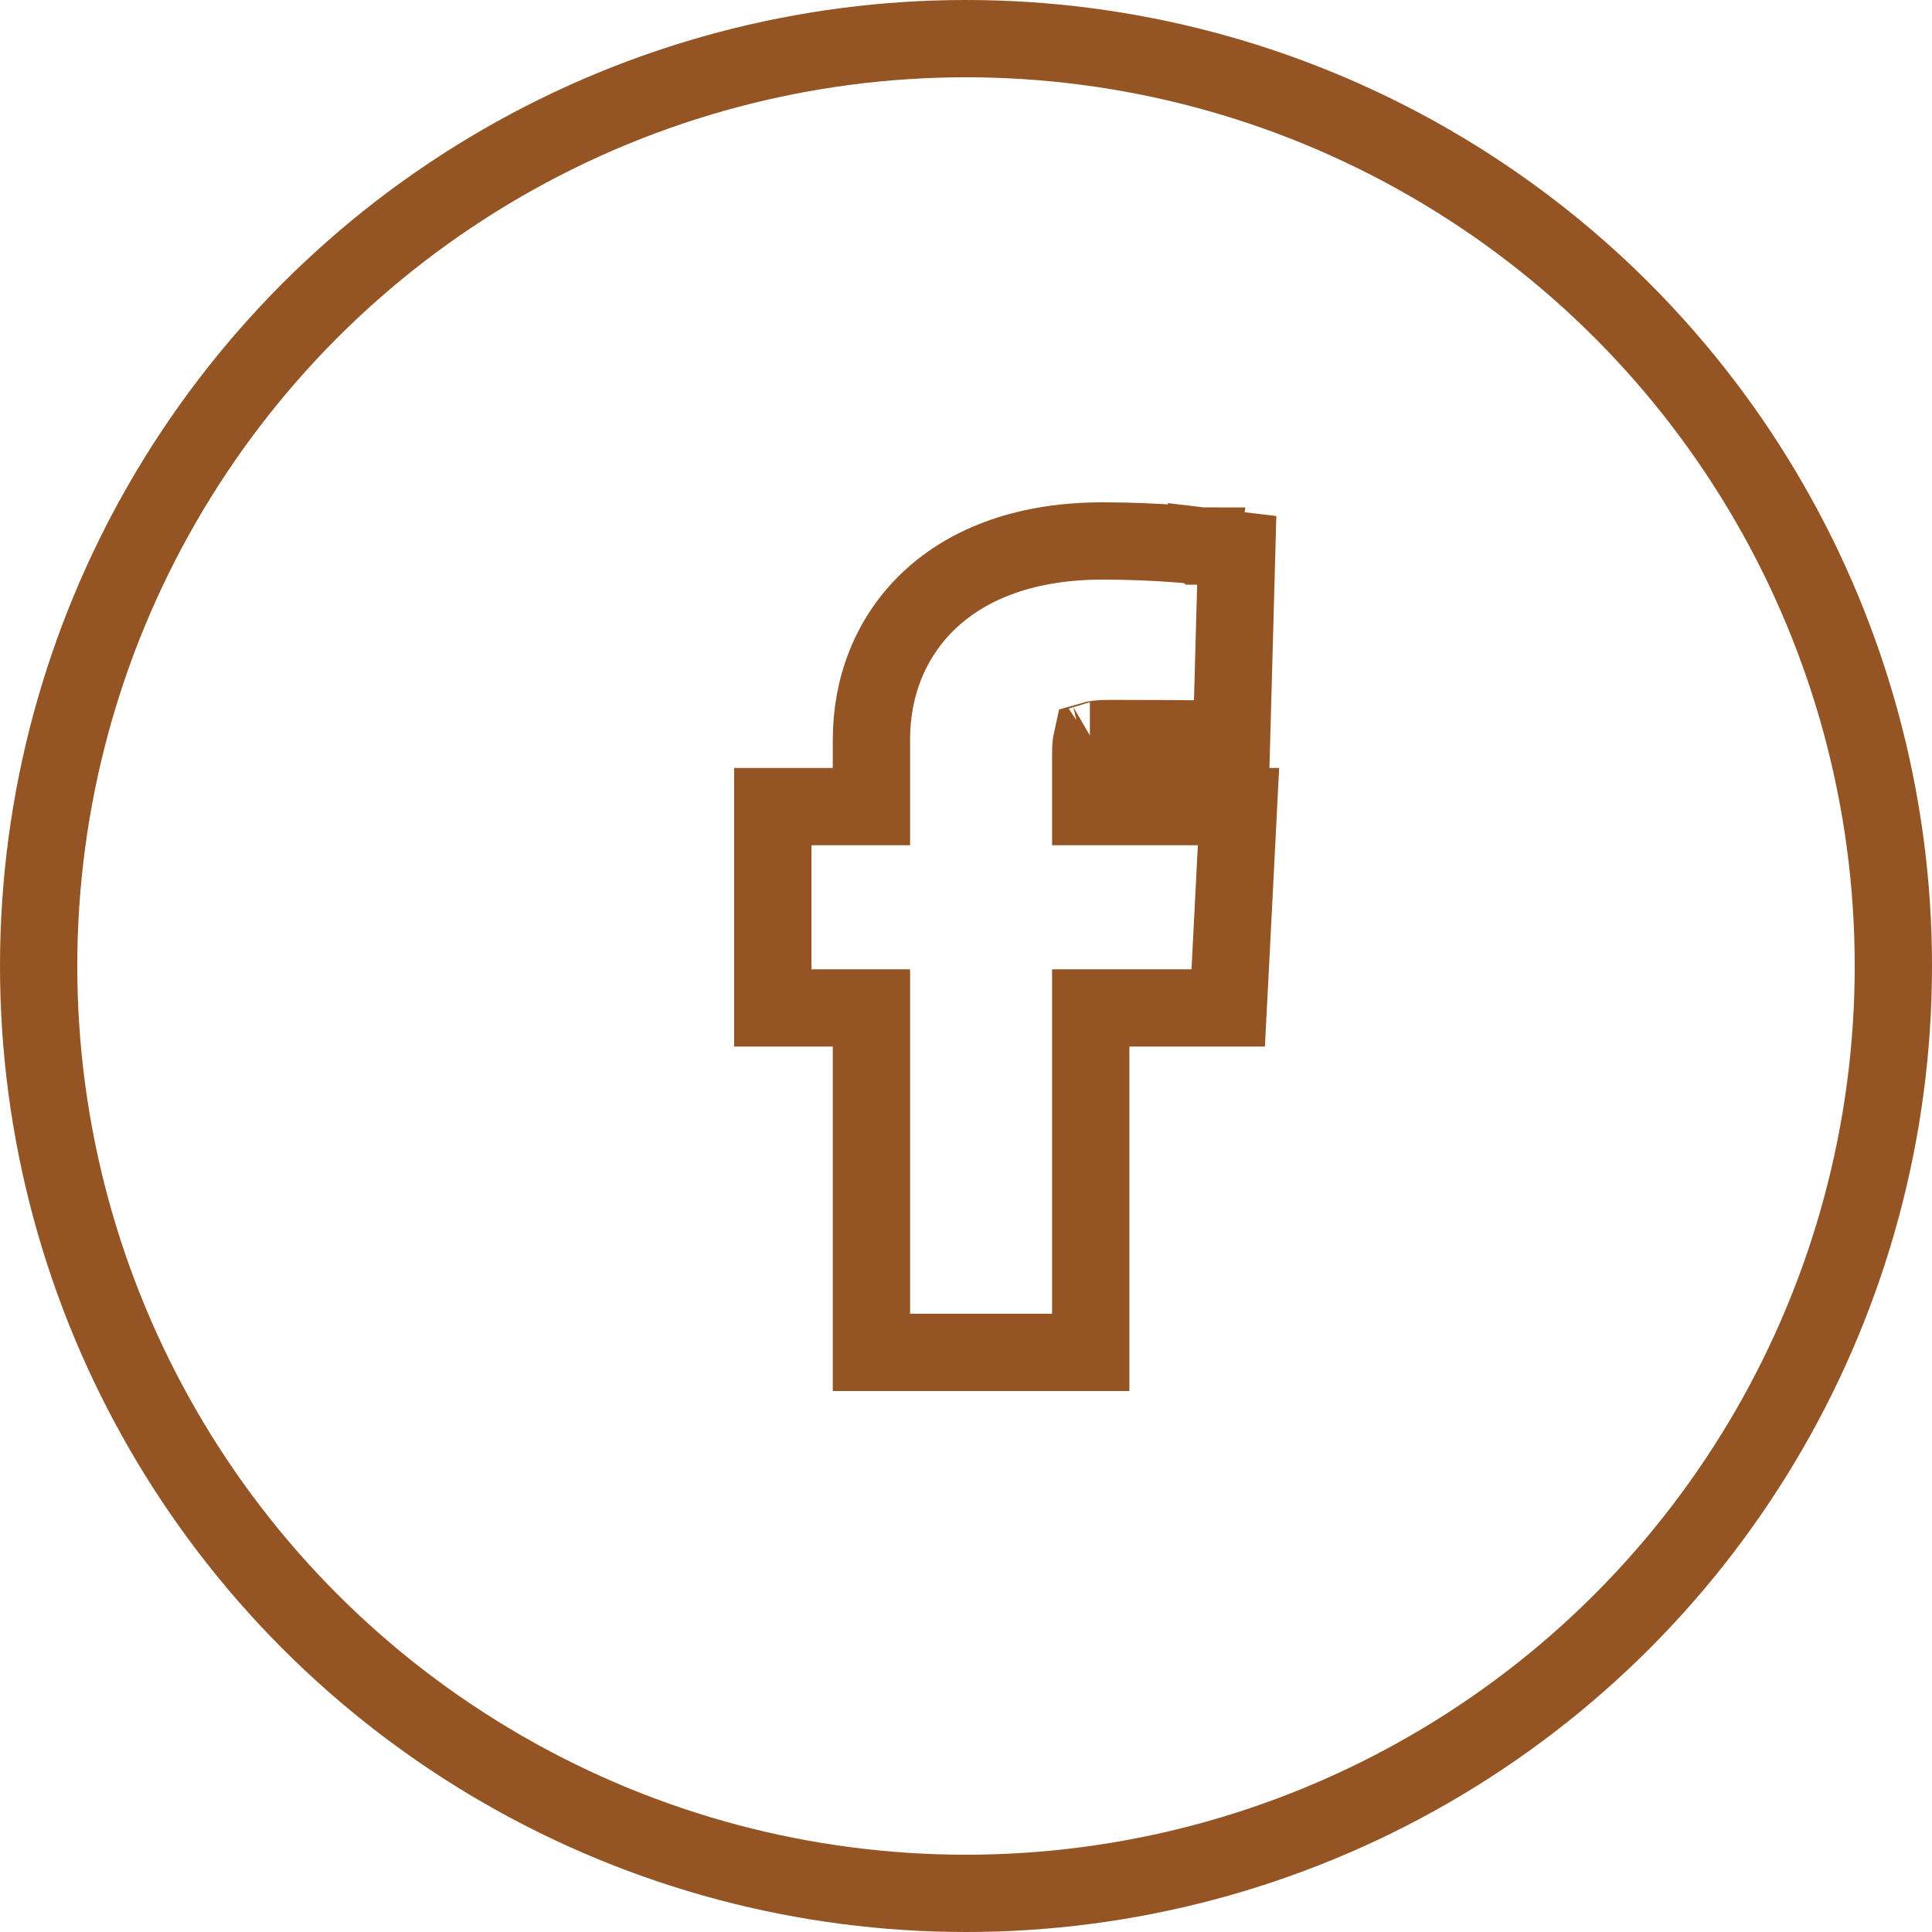 <?xml version="1.0" encoding="UTF-8"?> <svg xmlns="http://www.w3.org/2000/svg" width="50" height="50" viewBox="0 0 50 50" fill="none"> <path d="M22.553 34V35H23.553H27.228H28.228V34V26.085H30.836H31.786L31.835 25.136L31.999 21.926L32.052 20.875H31H28.228V19.531C28.228 19.342 28.239 19.226 28.255 19.155C28.316 19.137 28.444 19.113 28.682 19.113C29.258 19.113 29.811 19.115 30.219 19.117C30.424 19.119 30.592 19.12 30.709 19.121L30.844 19.122L30.88 19.122L30.889 19.122L30.891 19.122L30.891 19.122L30.891 19.122H30.891L31.873 19.131L31.9 18.149L31.982 15.152L32.007 14.24L31.101 14.132L30.982 15.124C31.101 14.132 31.101 14.132 31.101 14.132L31.101 14.132L31.1 14.132L31.099 14.131L31.096 14.131L31.084 14.13L31.044 14.125C31.009 14.121 30.959 14.116 30.895 14.11C30.768 14.097 30.585 14.081 30.358 14.065C29.903 14.032 29.267 14 28.535 14C26.608 14 25.095 14.552 24.055 15.53C23.016 16.509 22.553 17.82 22.553 19.133V20.875H21H20V21.875V25.085V26.085H21H22.553V34ZM28.206 19.173C28.206 19.173 28.208 19.172 28.212 19.17C28.209 19.172 28.207 19.173 28.206 19.173Z" stroke="#955423" stroke-width="2"></path> <circle cx="25" cy="25" r="24" stroke="#955423" stroke-width="2"></circle> </svg> 